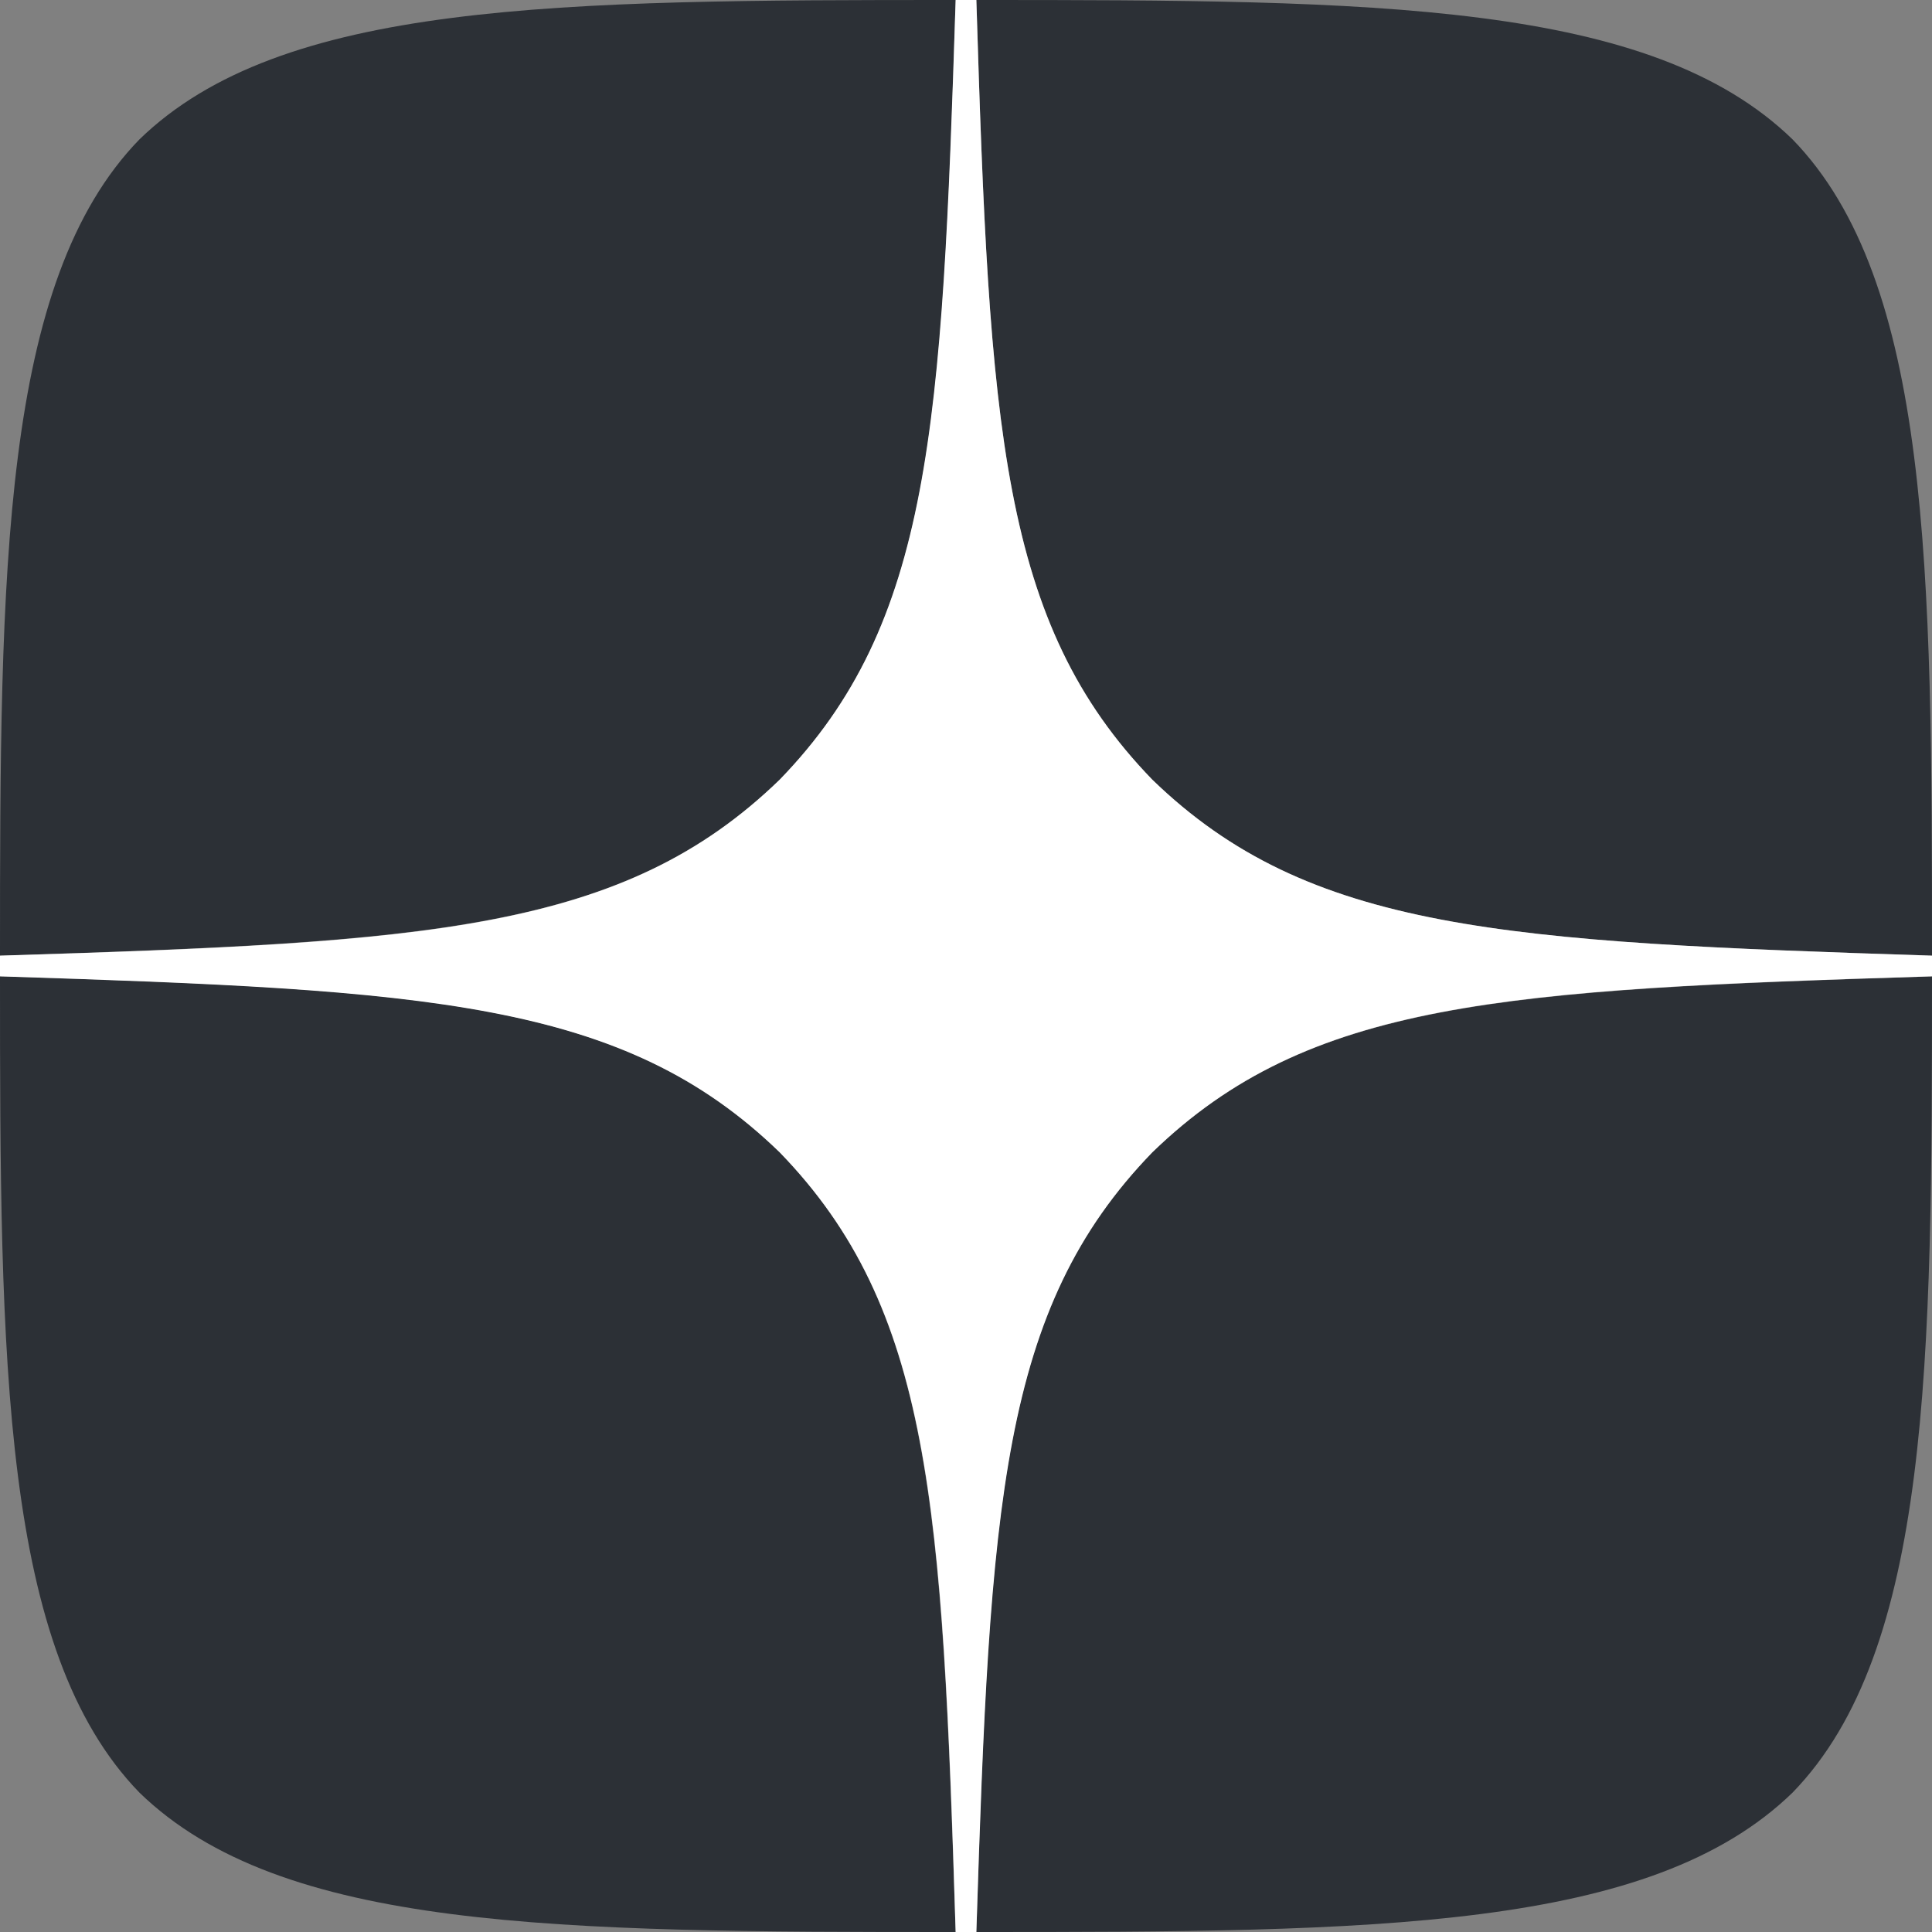 <svg width="25" height="25" viewBox="0 0 25 25" fill="none" xmlns="http://www.w3.org/2000/svg">
<rect x="0" y="0" width="25" height="25" fill="#808080" stroke="none"/>
<g clip-path="url(#clip0_1_225)">
<path d="M14.911 14.911C12.946 16.938 12.804 19.464 12.634 25C17.795 25 21.357 24.982 23.196 23.196C24.982 21.357 25 17.625 25 12.634C19.464 12.812 16.938 12.946 14.911 14.911ZM0 12.634C0 17.625 0.018 21.357 1.804 23.196C3.643 24.982 7.205 25 12.366 25C12.188 19.464 12.054 16.938 10.089 14.911C8.062 12.946 5.536 12.804 0 12.634ZM12.366 0C7.214 0 3.643 0.018 1.804 1.804C0.018 3.643 0 7.375 0 12.366C5.536 12.188 8.062 12.054 10.089 10.089C12.054 8.062 12.196 5.536 12.366 0ZM14.911 10.089C12.946 8.062 12.804 5.536 12.634 0C17.795 0 21.357 0.018 23.196 1.804C24.982 3.643 25 7.375 25 12.366C19.464 12.188 16.938 12.054 14.911 10.089Z" fill="#2C3036"/>
<path d="M25 12.634V12.366C19.464 12.188 16.938 12.054 14.911 10.089C12.946 8.062 12.804 5.536 12.634 0H12.366C12.188 5.536 12.054 8.062 10.089 10.089C8.062 12.054 5.536 12.196 0 12.366V12.634C5.536 12.812 8.062 12.946 10.089 14.911C12.054 16.938 12.196 19.464 12.366 25H12.634C12.812 19.464 12.946 16.938 14.911 14.911C16.938 12.946 19.464 12.804 25 12.634Z" fill="white"/>
</g>
<defs>
<clipPath id="clip0_1_225">
<rect width="25" height="25" fill="white"/>
</clipPath>
</defs>
</svg>
